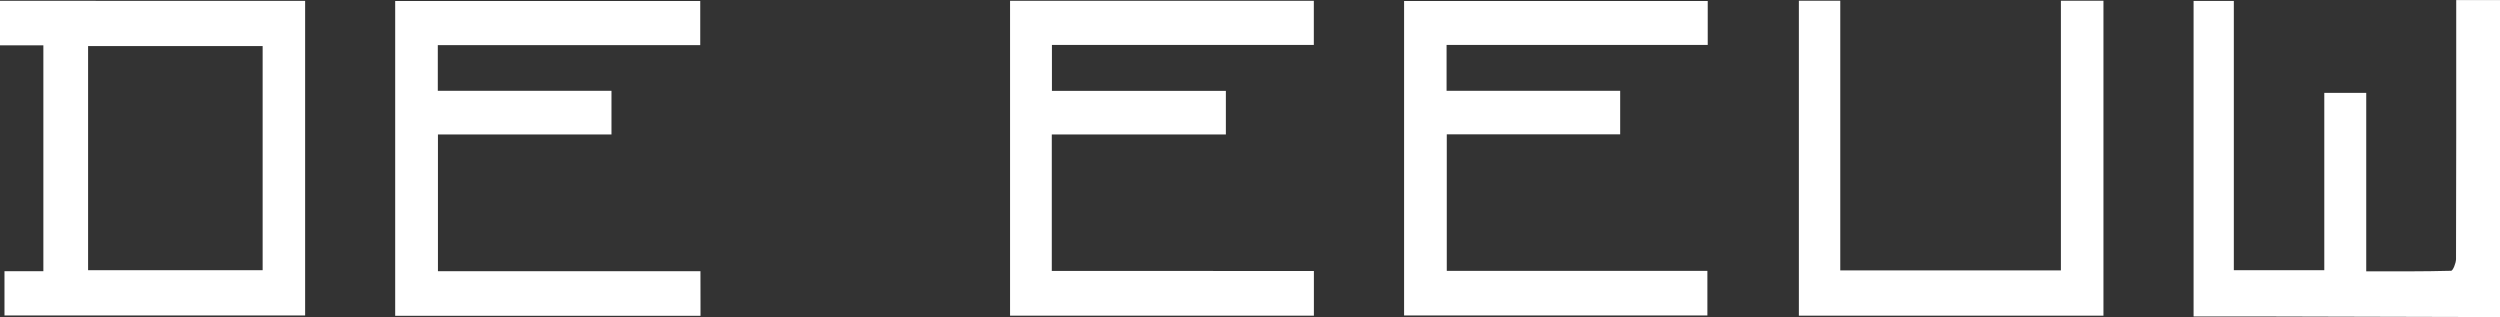 <?xml version="1.0" encoding="UTF-8"?> <!-- Generator: Adobe Illustrator 24.0.3, SVG Export Plug-In . SVG Version: 6.00 Build 0) --> <svg xmlns="http://www.w3.org/2000/svg" xmlns:xlink="http://www.w3.org/1999/xlink" version="1.1" id="Layer_1" x="0px" y="0px" viewBox="0 0 368.37 46.72" style="enable-background:new 0 0 368.37 46.72;" xml:space="preserve"><rect x="0" y="0" width="368.37" height="46.72" fill="#333333" stroke="none"/> <style type="text/css"> .st0{fill:#FFFFFF;} </style> <g> <path class="st0" d="M368.37,46.72c-11.66-0.03-23.32-0.07-34.98-0.09c-3.35-0.01-6.69,0-10.17,0c0-15.58,0-30.97,0-46.49 c1.94,0,3.83,0,5.93,0c0,13.16,0,26.3,0,39.67c4.51,0,8.82,0,13.33,0c0-8.68,0-17.34,0-26.13c2.13,0,4.06,0,6.18,0 c0,8.76,0,17.42,0,26.3c4.3,0,8.41,0.03,12.51-0.08c0.26-0.01,0.71-1.11,0.72-1.71c0.04-11.98,0.03-23.97,0.03-35.95 c0-0.66,0-1.32,0-2.23c2.28,0,4.37,0,6.46,0C368.37,15.57,368.37,31.14,368.37,46.72z"></path> <path class="st0" d="M103.22,46.53c-15.04,0-29.94,0-44.99,0c0-15.46,0-30.85,0-46.38c14.96,0,29.9,0,44.95,0c0,2.11,0,4.17,0,6.5 c-12.91,0-25.74,0-38.67,0c0,2.34,0,4.41,0,6.73c8.54,0,17,0,25.59,0c0,2.23,0,4.2,0,6.43c-8.52,0-16.97,0-25.57,0 c0,6.8,0,13.35,0,20.15c12.94,0,25.77,0,38.68,0C103.22,42.25,103.22,44.29,103.22,46.53z"></path> <path class="st0" d="M251.63,0.15c0,2.13,0,4.16,0,6.47c-12.84,0-25.62,0-38.48,0c0,2.36,0,4.43,0,6.76c8.52,0,16.98,0,25.58,0 c0,2.22,0,4.19,0,6.41c-8.51,0-16.97,0-25.55,0c0,6.8,0,13.35,0,20.12c12.8,0,25.54,0,38.4,0c0,2.28,0,4.35,0,6.57 c-14.86,0-29.7,0-44.69,0c0-15.4,0-30.79,0-46.33C221.74,0.15,236.59,0.15,251.63,0.15z"></path> <path class="st0" d="M193.6,39.93c0,2.42,0,4.45,0,6.58c-14.96,0-29.8,0-44.77,0c0-15.49,0-30.88,0-46.39c14.95,0,29.8,0,44.76,0 c0,2.14,0,4.21,0,6.5c-12.88,0-25.66,0-38.59,0c0,2.33,0,4.43,0,6.77c8.56,0,17.02,0,25.63,0c0,2.21,0,4.18,0,6.42 c-8.53,0-17.03,0-25.65,0c0,6.79,0,13.3,0,20.11C167.81,39.93,180.62,39.93,193.6,39.93z"></path> <path class="st0" d="M309.94,46.51c-15.05,0-29.91,0-44.88,0c0-15.5,0-30.89,0-46.4c2.03,0,3.97,0,6.1,0c0,13.26,0,26.41,0,39.73 c10.9,0,21.6,0,32.51,0c0-13.3,0-26.46,0-39.73c2.19,0,4.17,0,6.27,0C309.94,15.59,309.94,30.99,309.94,46.51z"></path> <path class="st0" d="M0,0.12c0,2.19,0,4.26,0,6.56c2.2,0,4.28,0,6.39,0c0,11.18,0,22.13,0,33.28c-1.99,0-3.83,0-5.73,0 c0,2.31,0,4.41,0,6.52c14.85,0,29.55,0,44.3,0c0-15.5,0-30.86,0-46.35C29.86,0.12,14.96,0.12,0,0.12z M38.7,39.81 c-8.64,0-17.11,0-25.72,0c0-11,0-21.94,0-33.02c8.57,0,17.07,0,25.72,0C38.7,17.81,38.7,28.7,38.7,39.81z"></path> </g> </svg> 